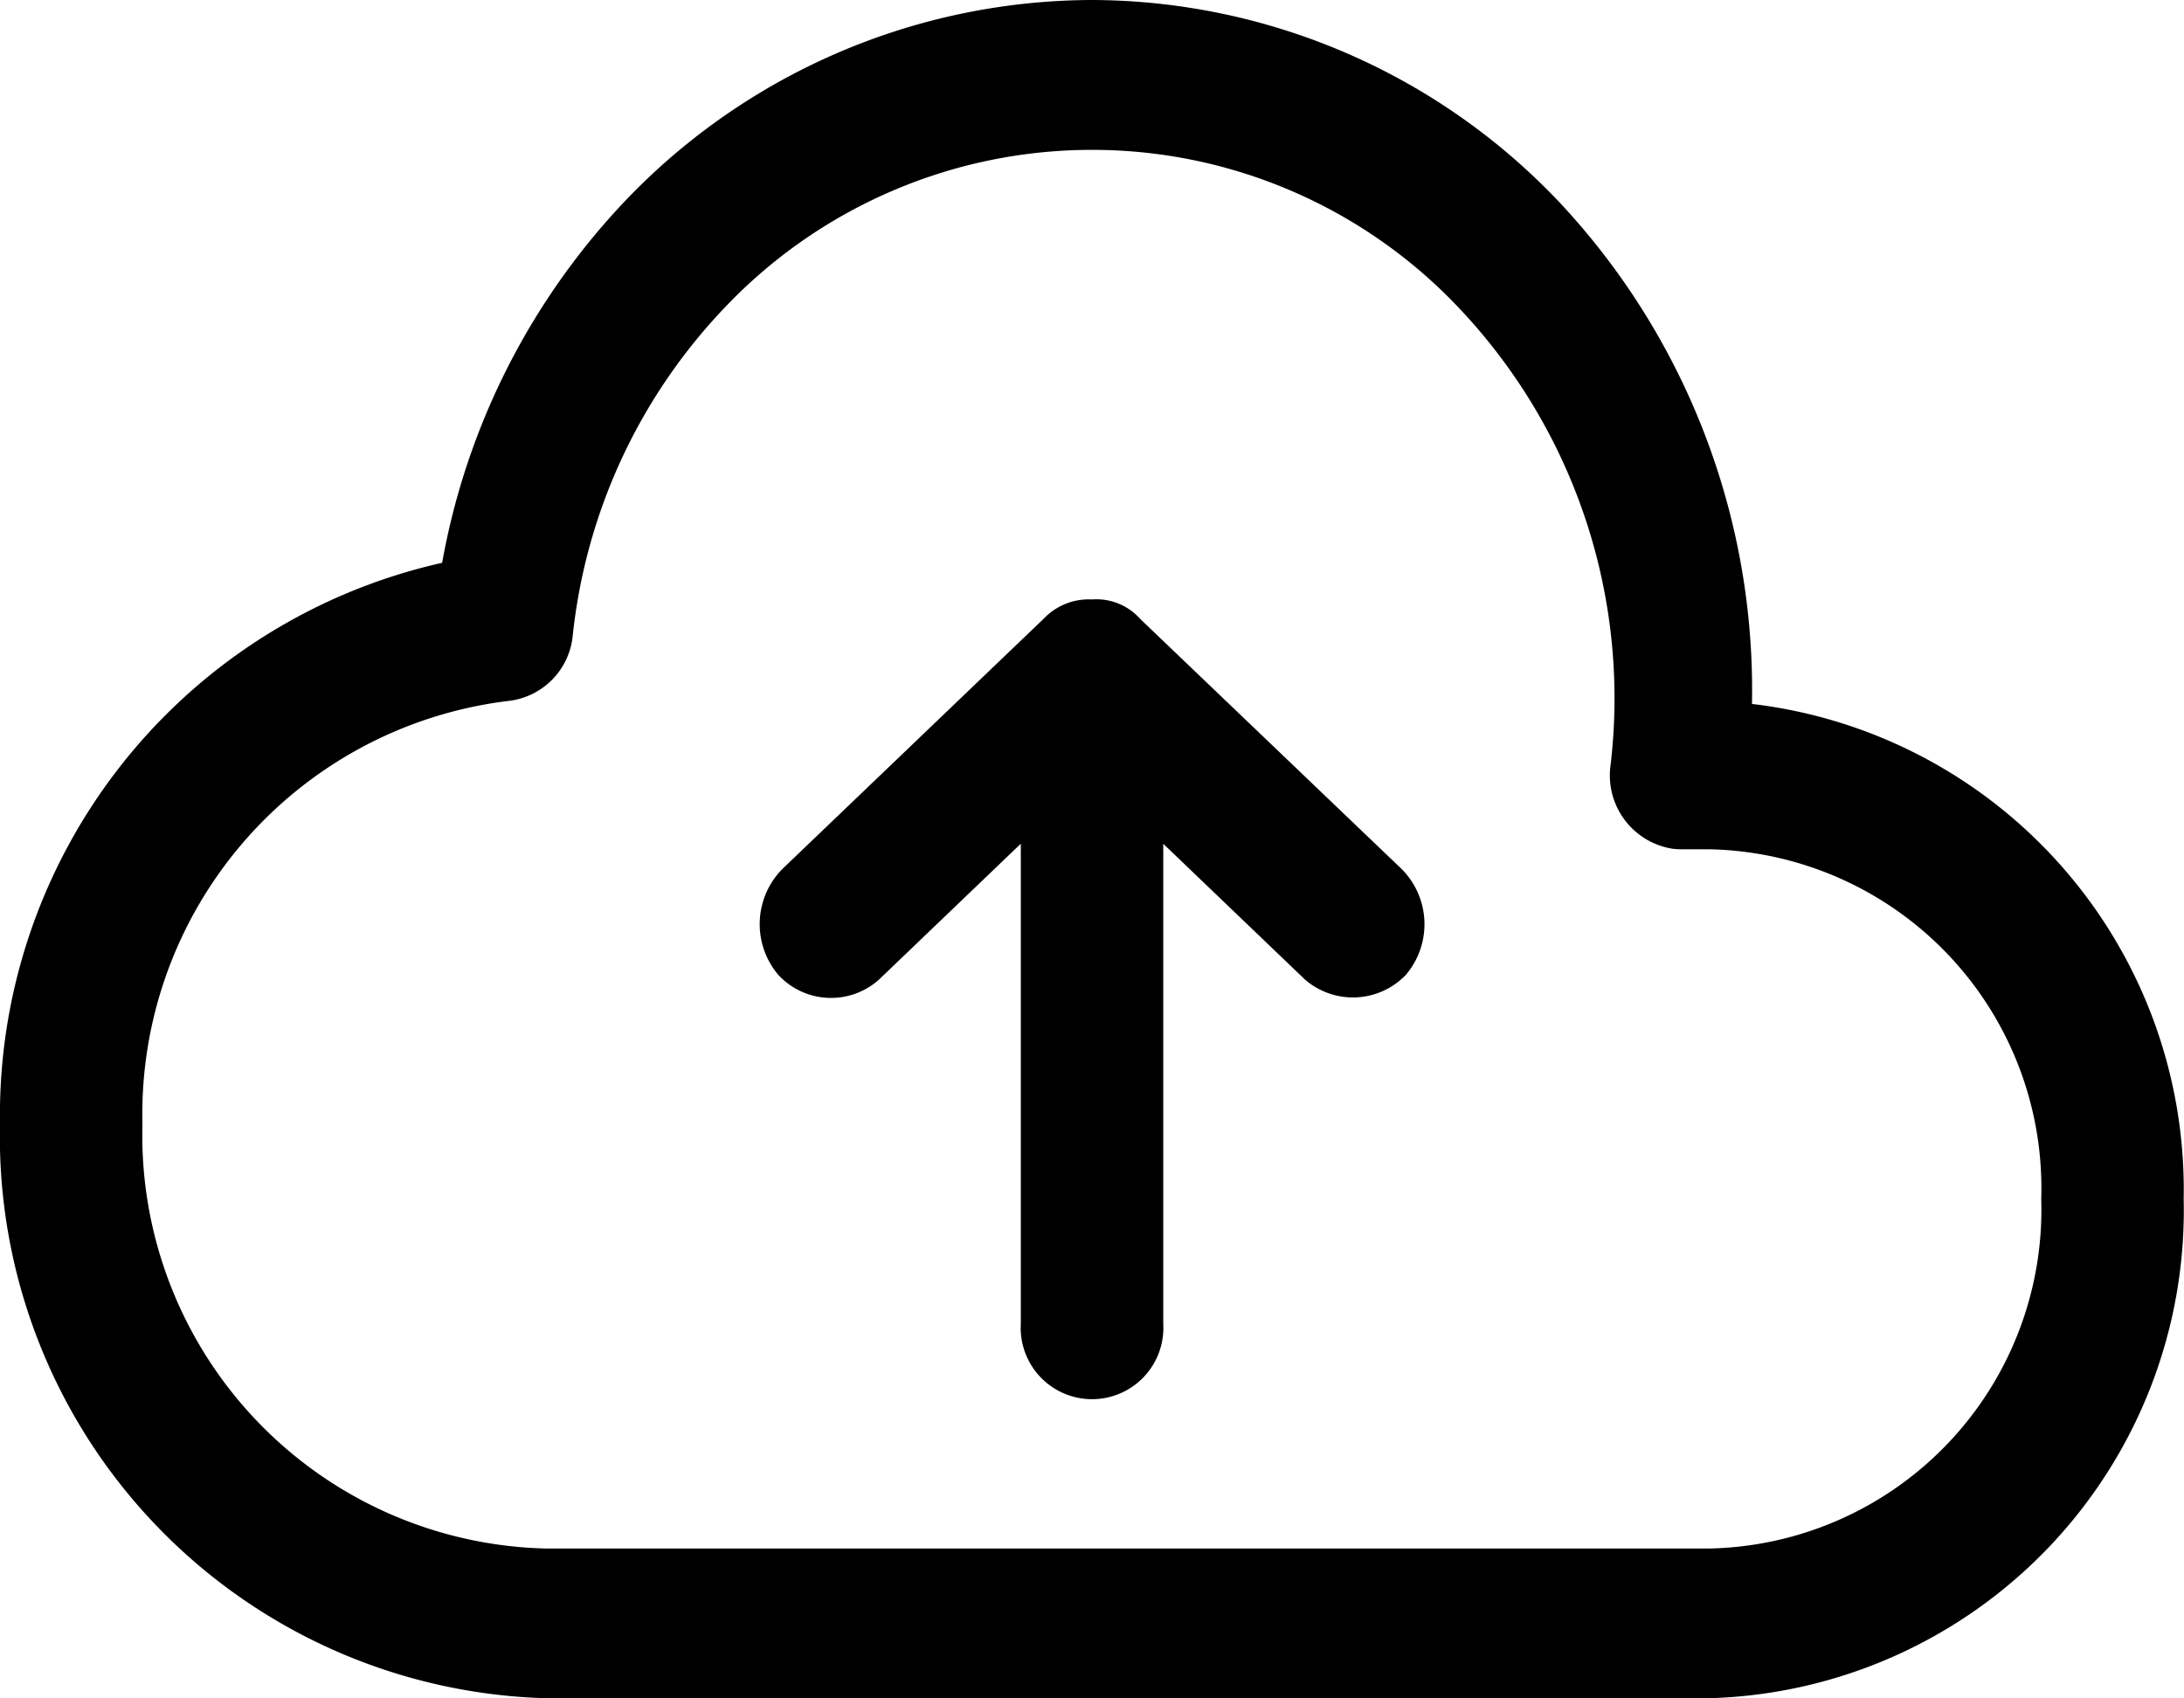 <svg xmlns="http://www.w3.org/2000/svg" width="27" height="21" viewBox="0 0 27 21"><g transform="translate(-1.174 -4.941)"><path d="M14.674,4.941A8,8,0,0,0,8.86,7.47,8.735,8.735,0,0,0,6.64,11.9a7,7,0,0,0-5.466,6.939,6.947,6.947,0,0,0,6.75,7.1H22.3a6.036,6.036,0,0,0,5.87-6.176,6.046,6.046,0,0,0-5.337-6.118A8.824,8.824,0,0,0,20.479,7.47,7.986,7.986,0,0,0,14.674,4.941Zm0,1.853a6.234,6.234,0,0,1,4.558,1.978A7.016,7.016,0,0,1,21.085,14.4a.918.918,0,0,0,.764,1.035.838.838,0,0,0,.108.007H22.3a4.191,4.191,0,0,1,4.109,4.324A4.191,4.191,0,0,1,22.3,24.088H7.924a5.111,5.111,0,0,1-4.989-5.25,5.145,5.145,0,0,1,4.531-5.231.9.9,0,0,0,.789-.811,6.929,6.929,0,0,1,1.853-4.025A6.258,6.258,0,0,1,14.674,6.794Zm0,5.559a.769.769,0,0,0-.6.241L10.85,15.682a.97.97,0,0,0-.055,1.312.888.888,0,0,0,1.247.058l1.752-1.679v5.935a.882.882,0,1,0,1.761,0V15.374l1.752,1.679a.906.906,0,0,0,1.247-.058.967.967,0,0,0-.055-1.312L15.27,12.594A.723.723,0,0,0,14.674,12.353Z"/></g></svg>